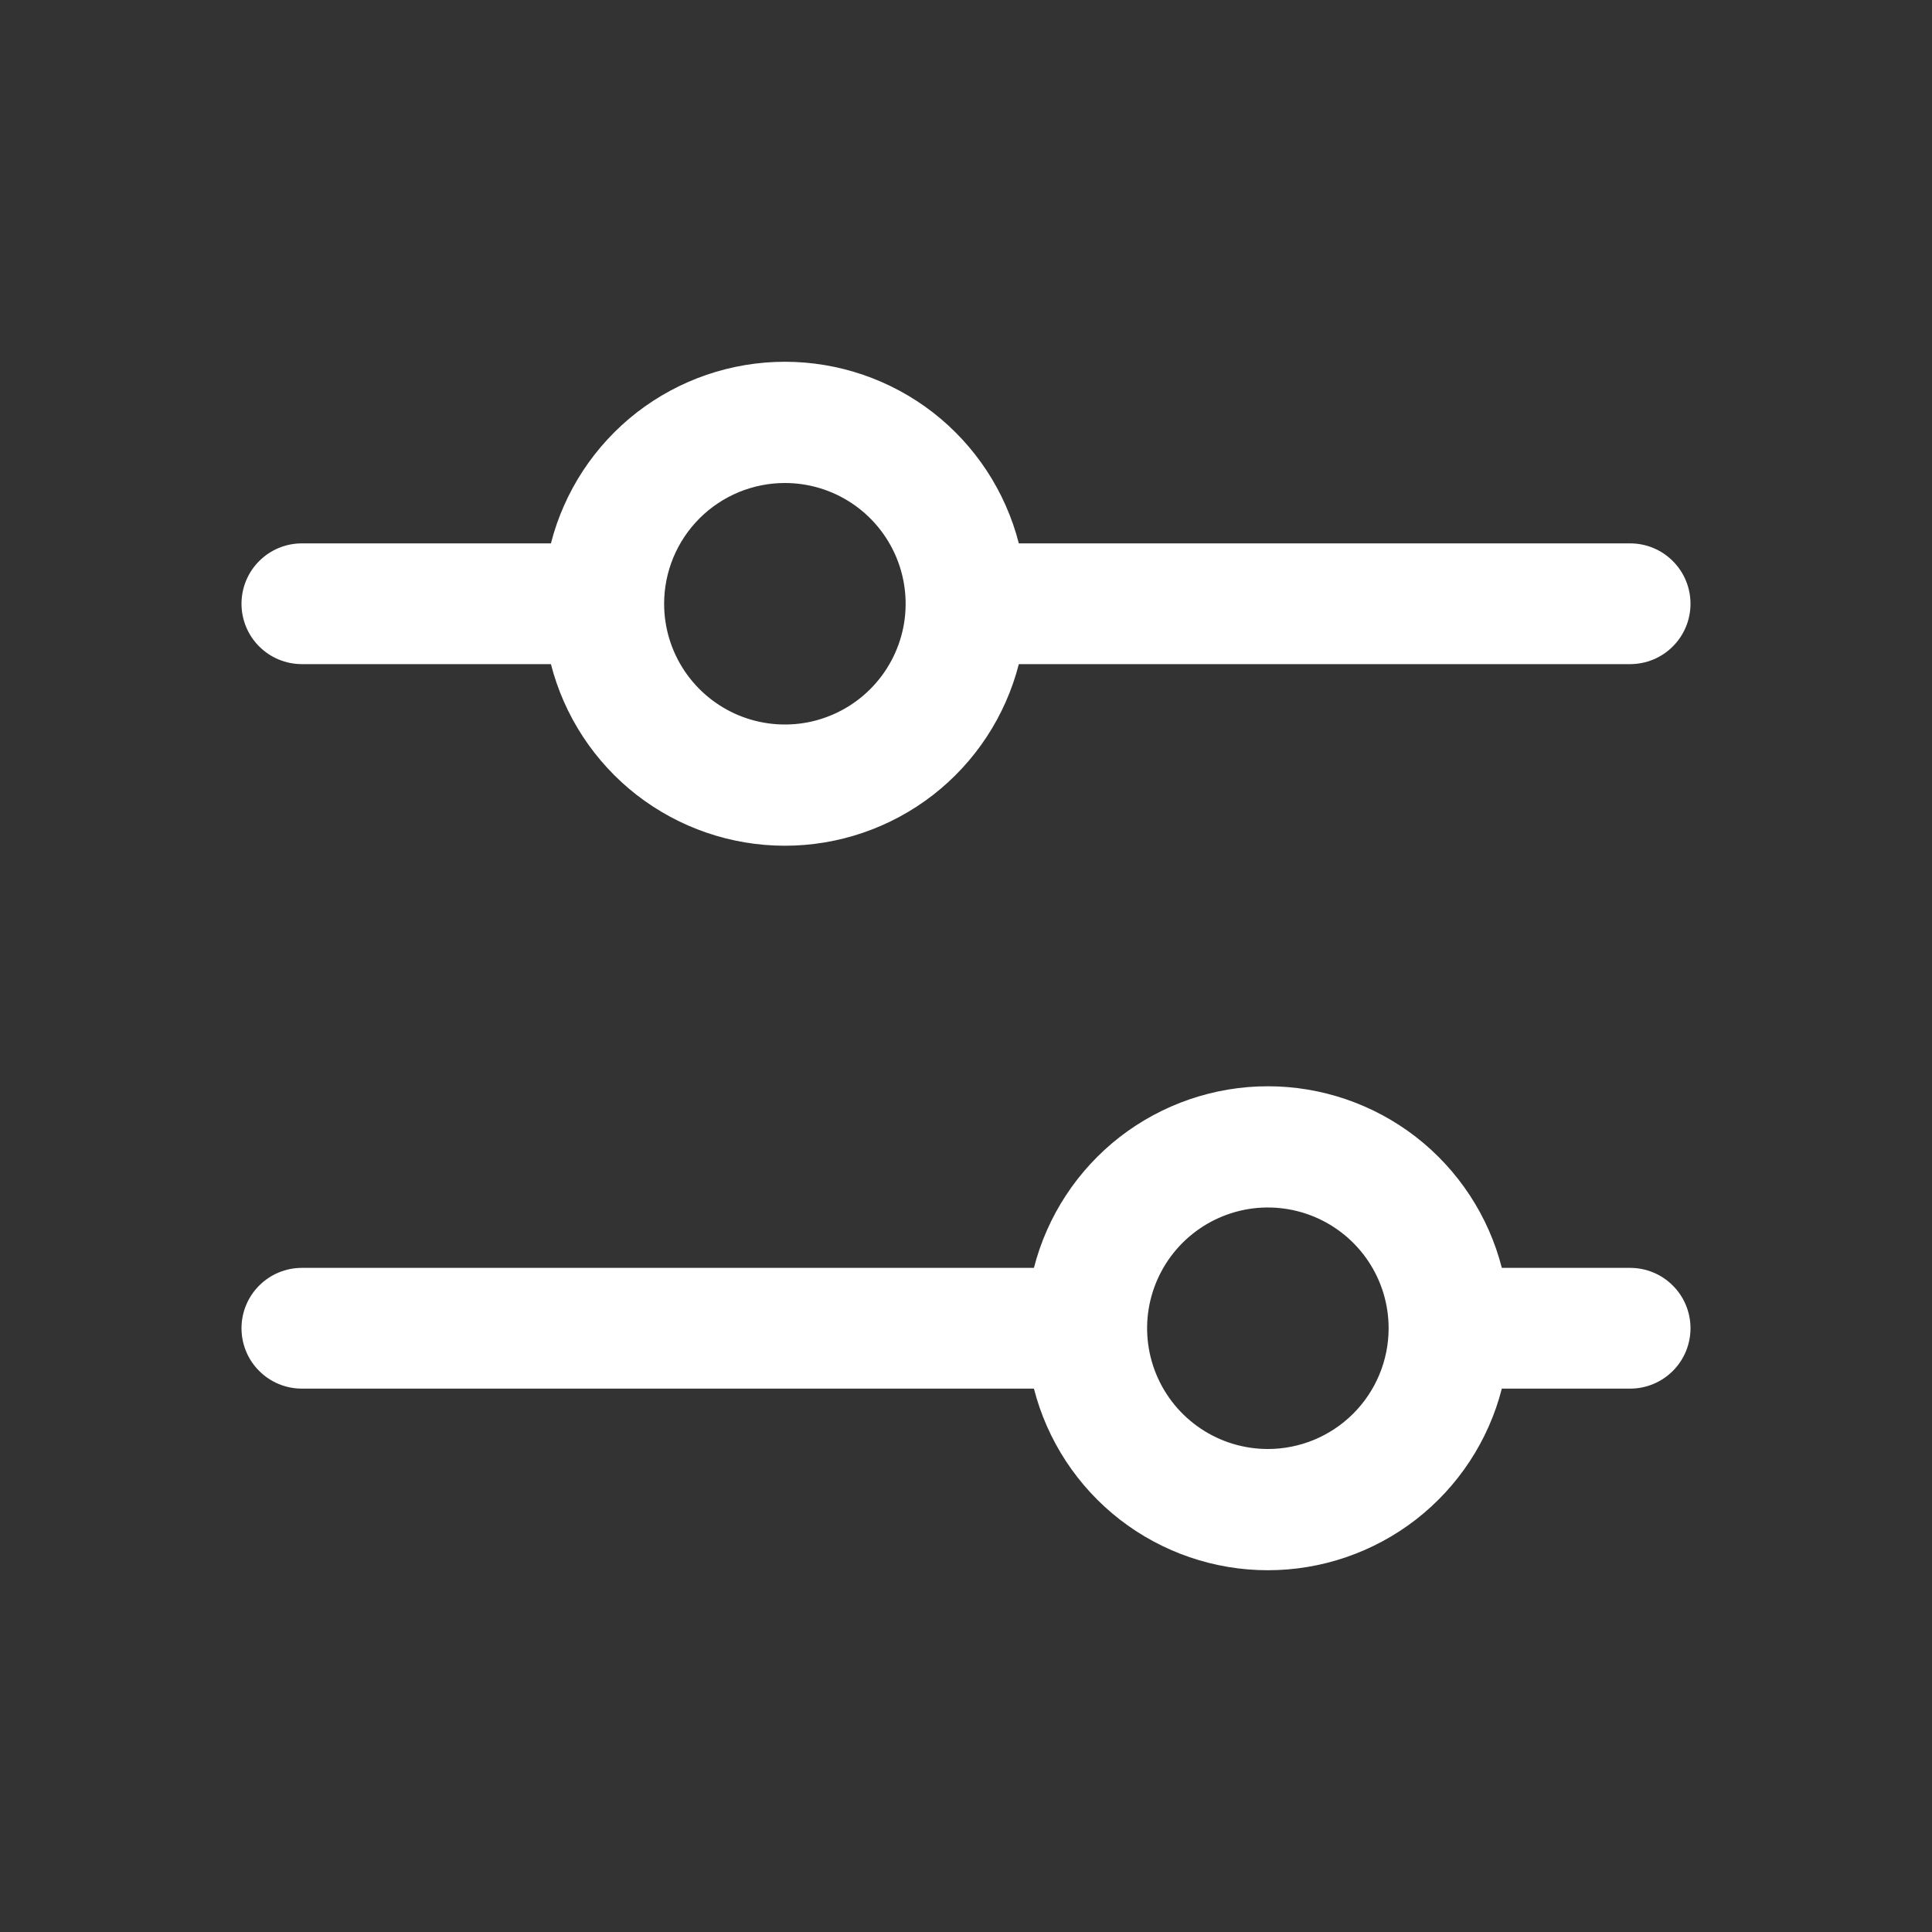<svg width="32" height="32" viewBox="0 0 32 32" fill="none" xmlns="http://www.w3.org/2000/svg">
<rect x="0" y="0" width="32" height="32" fill="#333333" stroke="none"/>
<path d="M5 11H9.125C9.345 11.86 9.846 12.623 10.547 13.168C11.249 13.712 12.112 14.008 13 14.008C13.888 14.008 14.751 13.712 15.453 13.168C16.154 12.623 16.655 11.86 16.875 11H27C27.265 11 27.52 10.895 27.707 10.707C27.895 10.52 28 10.265 28 10C28 9.735 27.895 9.48 27.707 9.293C27.52 9.105 27.265 9 27 9H16.875C16.655 8.14 16.154 7.377 15.453 6.832C14.751 6.288 13.888 5.992 13 5.992C12.112 5.992 11.249 6.288 10.547 6.832C9.846 7.377 9.345 8.14 9.125 9H5C4.735 9 4.48 9.105 4.293 9.293C4.105 9.48 4 9.735 4 10C4 10.265 4.105 10.52 4.293 10.707C4.48 10.895 4.735 11 5 11ZM13 8C13.396 8 13.782 8.117 14.111 8.337C14.44 8.557 14.696 8.869 14.848 9.235C14.999 9.6 15.039 10.002 14.962 10.39C14.884 10.778 14.694 11.134 14.414 11.414C14.134 11.694 13.778 11.884 13.39 11.962C13.002 12.039 12.6 11.999 12.235 11.848C11.869 11.696 11.557 11.44 11.337 11.111C11.117 10.782 11 10.396 11 10C11 9.47 11.211 8.961 11.586 8.586C11.961 8.211 12.47 8 13 8ZM27 21H24.875C24.655 20.14 24.154 19.377 23.453 18.832C22.751 18.288 21.888 17.992 21 17.992C20.112 17.992 19.249 18.288 18.547 18.832C17.846 19.377 17.345 20.14 17.125 21H5C4.735 21 4.48 21.105 4.293 21.293C4.105 21.48 4 21.735 4 22C4 22.265 4.105 22.52 4.293 22.707C4.48 22.895 4.735 23 5 23H17.125C17.345 23.86 17.846 24.623 18.547 25.168C19.249 25.712 20.112 26.008 21 26.008C21.888 26.008 22.751 25.712 23.453 25.168C24.154 24.623 24.655 23.86 24.875 23H27C27.265 23 27.52 22.895 27.707 22.707C27.895 22.52 28 22.265 28 22C28 21.735 27.895 21.48 27.707 21.293C27.52 21.105 27.265 21 27 21ZM21 24C20.604 24 20.218 23.883 19.889 23.663C19.56 23.443 19.304 23.131 19.152 22.765C19.001 22.4 18.961 21.998 19.038 21.61C19.116 21.222 19.306 20.866 19.586 20.586C19.866 20.306 20.222 20.116 20.61 20.038C20.998 19.961 21.4 20.001 21.765 20.152C22.131 20.304 22.443 20.56 22.663 20.889C22.883 21.218 23 21.605 23 22C23 22.53 22.789 23.039 22.414 23.414C22.039 23.789 21.53 24 21 24Z" fill="white"/>
</svg>
